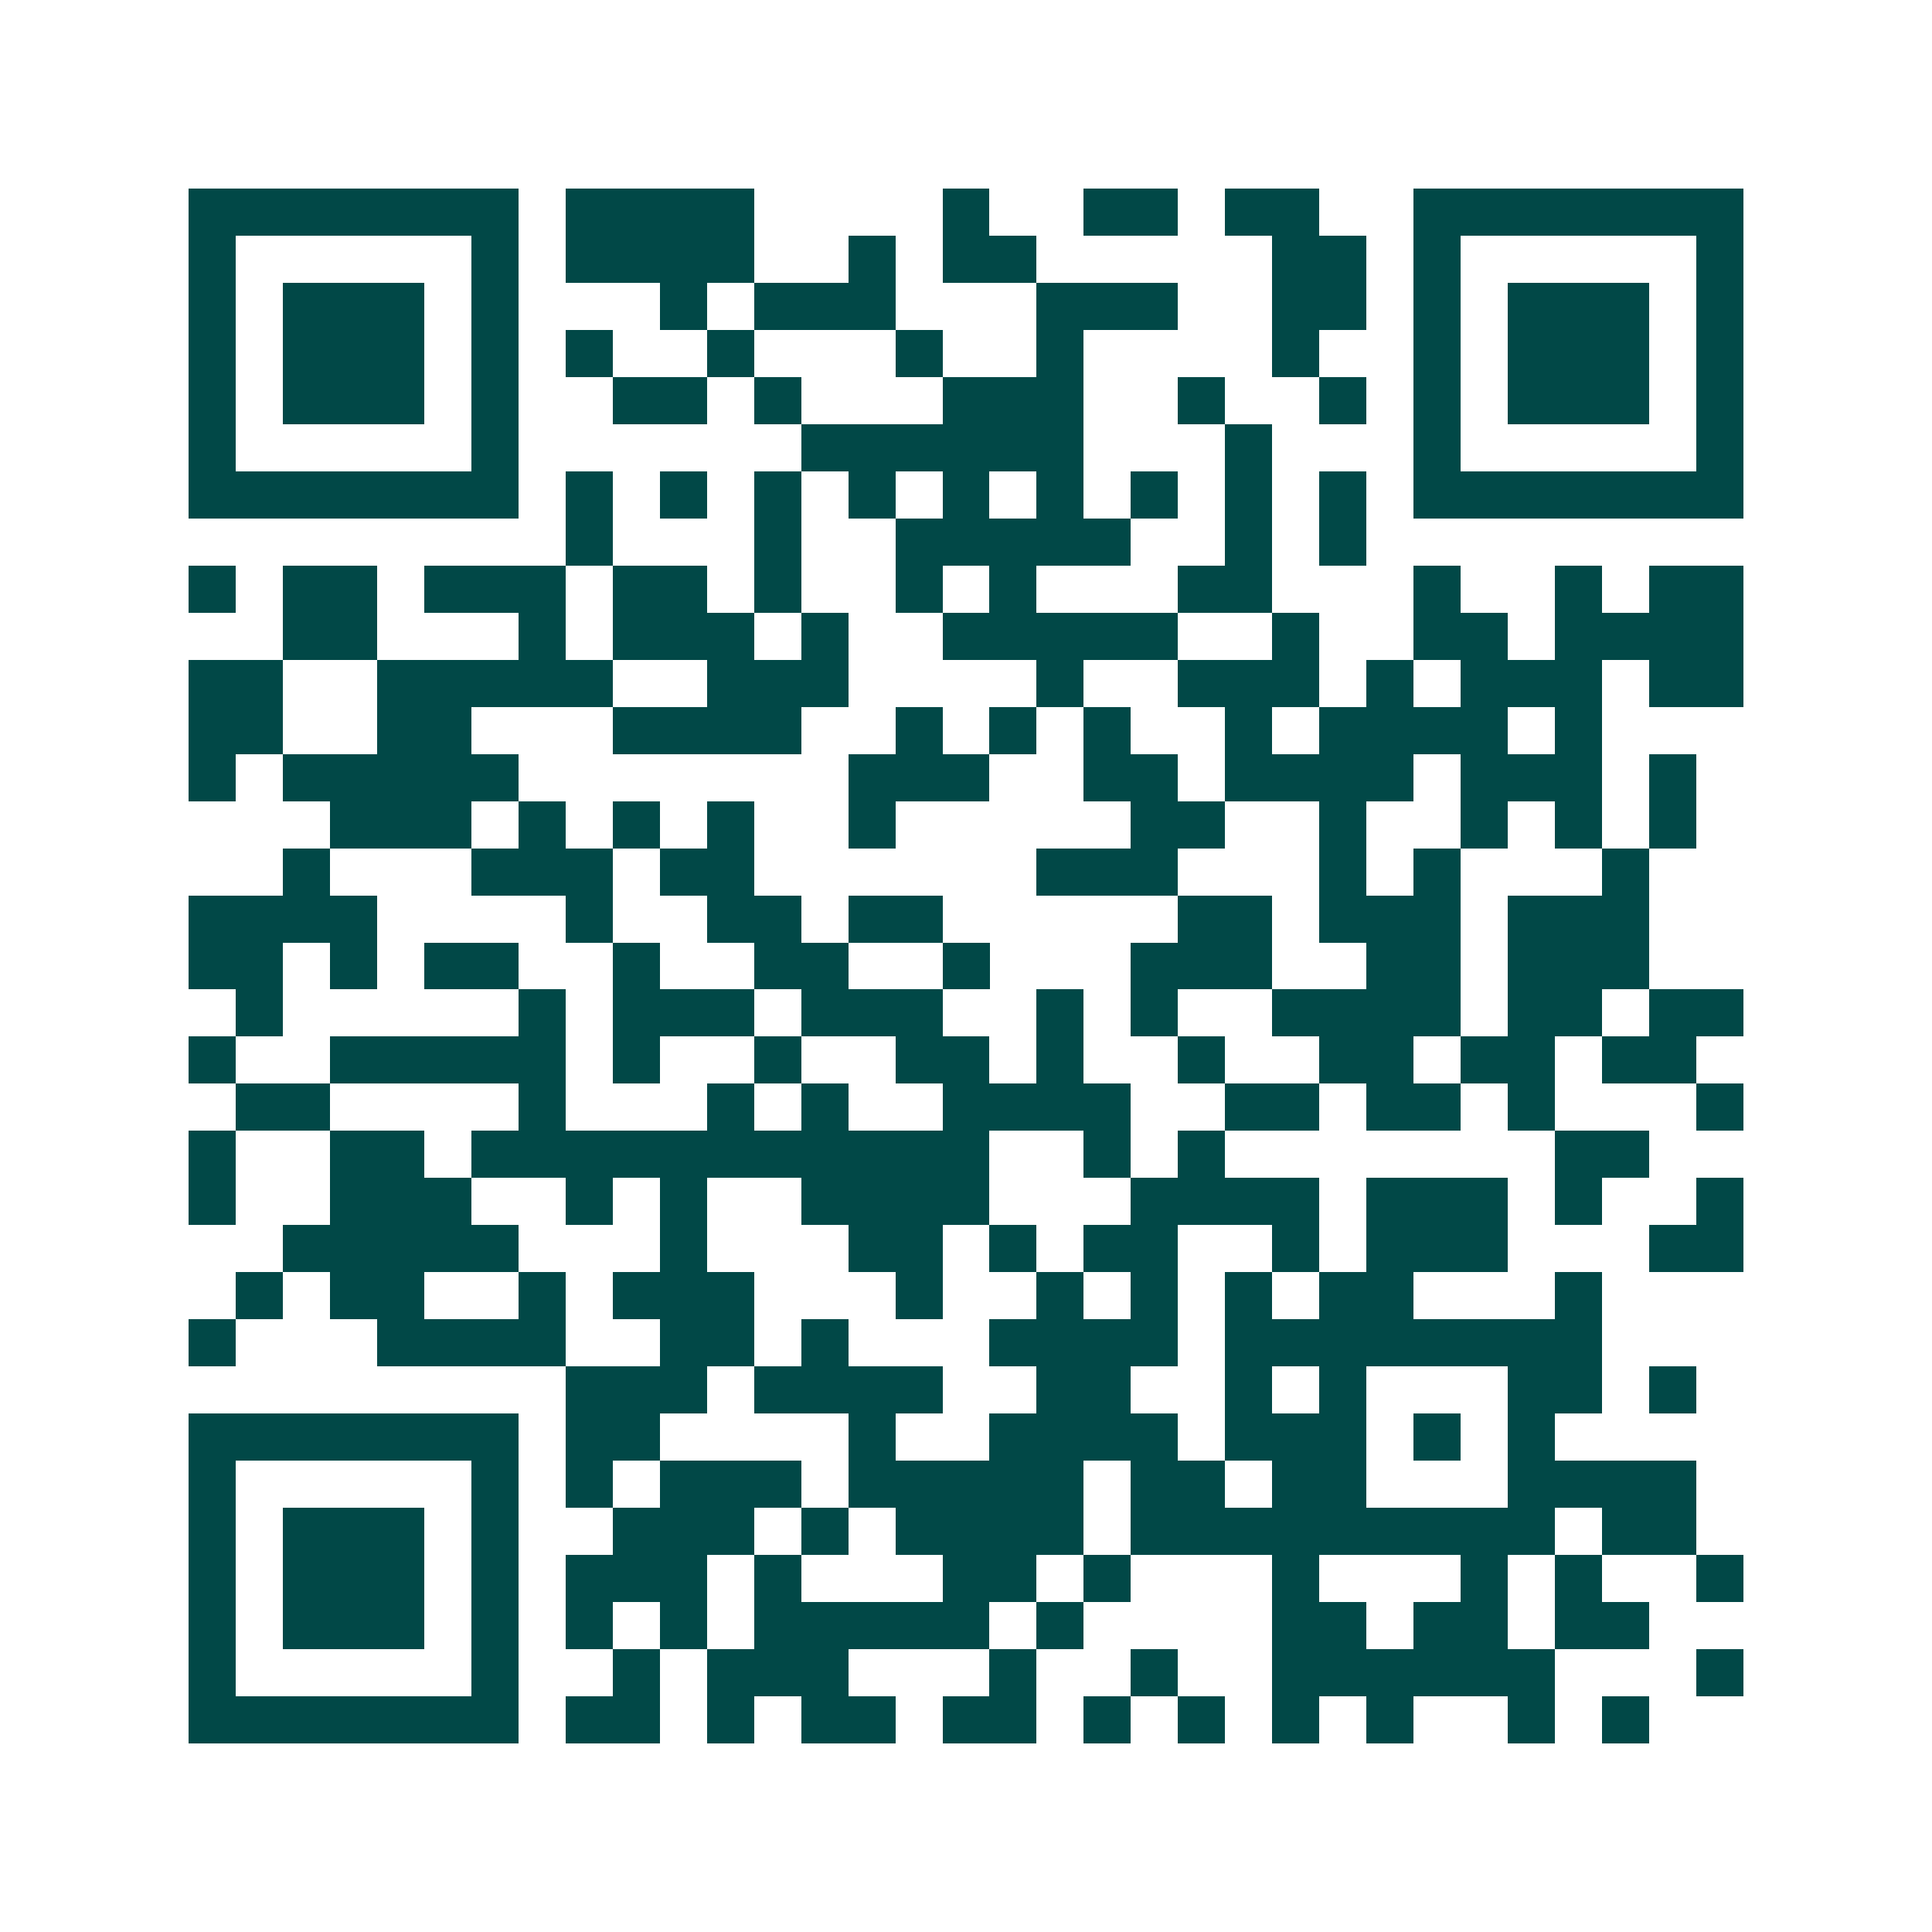 <svg xmlns="http://www.w3.org/2000/svg" width="200" height="200" viewBox="0 0 41 41" shape-rendering="crispEdges"><path fill="#ffffff" d="M0 0h41v41H0z"/><path stroke="#014847" d="M4 4.5h7m1 0h4m4 0h1m2 0h2m1 0h2m2 0h7M4 5.5h1m5 0h1m1 0h4m2 0h1m1 0h2m5 0h2m1 0h1m5 0h1M4 6.5h1m1 0h3m1 0h1m3 0h1m1 0h3m3 0h3m2 0h2m1 0h1m1 0h3m1 0h1M4 7.5h1m1 0h3m1 0h1m1 0h1m2 0h1m3 0h1m2 0h1m4 0h1m2 0h1m1 0h3m1 0h1M4 8.5h1m1 0h3m1 0h1m2 0h2m1 0h1m3 0h3m2 0h1m2 0h1m1 0h1m1 0h3m1 0h1M4 9.5h1m5 0h1m6 0h6m3 0h1m3 0h1m5 0h1M4 10.5h7m1 0h1m1 0h1m1 0h1m1 0h1m1 0h1m1 0h1m1 0h1m1 0h1m1 0h1m1 0h7M12 11.5h1m3 0h1m2 0h5m2 0h1m1 0h1M4 12.5h1m1 0h2m1 0h3m1 0h2m1 0h1m2 0h1m1 0h1m3 0h2m3 0h1m2 0h1m1 0h2M6 13.5h2m3 0h1m1 0h3m1 0h1m2 0h5m2 0h1m2 0h2m1 0h4M4 14.5h2m2 0h5m2 0h3m4 0h1m2 0h3m1 0h1m1 0h3m1 0h2M4 15.5h2m2 0h2m3 0h4m2 0h1m1 0h1m1 0h1m2 0h1m1 0h4m1 0h1M4 16.5h1m1 0h5m7 0h3m2 0h2m1 0h4m1 0h3m1 0h1M7 17.5h3m1 0h1m1 0h1m1 0h1m2 0h1m5 0h2m2 0h1m2 0h1m1 0h1m1 0h1M6 18.5h1m3 0h3m1 0h2m6 0h3m3 0h1m1 0h1m3 0h1M4 19.5h4m4 0h1m2 0h2m1 0h2m5 0h2m1 0h3m1 0h3M4 20.5h2m1 0h1m1 0h2m2 0h1m2 0h2m2 0h1m3 0h3m2 0h2m1 0h3M5 21.5h1m5 0h1m1 0h3m1 0h3m2 0h1m1 0h1m2 0h4m1 0h2m1 0h2M4 22.5h1m2 0h5m1 0h1m2 0h1m2 0h2m1 0h1m2 0h1m2 0h2m1 0h2m1 0h2M5 23.5h2m4 0h1m3 0h1m1 0h1m2 0h4m2 0h2m1 0h2m1 0h1m3 0h1M4 24.5h1m2 0h2m1 0h11m2 0h1m1 0h1m7 0h2M4 25.5h1m2 0h3m2 0h1m1 0h1m2 0h4m3 0h4m1 0h3m1 0h1m2 0h1M6 26.5h5m3 0h1m3 0h2m1 0h1m1 0h2m2 0h1m1 0h3m3 0h2M5 27.5h1m1 0h2m2 0h1m1 0h3m3 0h1m2 0h1m1 0h1m1 0h1m1 0h2m3 0h1M4 28.5h1m3 0h4m2 0h2m1 0h1m3 0h4m1 0h8M12 29.5h3m1 0h4m2 0h2m2 0h1m1 0h1m3 0h2m1 0h1M4 30.5h7m1 0h2m4 0h1m2 0h4m1 0h3m1 0h1m1 0h1M4 31.5h1m5 0h1m1 0h1m1 0h3m1 0h5m1 0h2m1 0h2m3 0h4M4 32.5h1m1 0h3m1 0h1m2 0h3m1 0h1m1 0h4m1 0h9m1 0h2M4 33.5h1m1 0h3m1 0h1m1 0h3m1 0h1m3 0h2m1 0h1m3 0h1m3 0h1m1 0h1m2 0h1M4 34.5h1m1 0h3m1 0h1m1 0h1m1 0h1m1 0h5m1 0h1m4 0h2m1 0h2m1 0h2M4 35.5h1m5 0h1m2 0h1m1 0h3m3 0h1m2 0h1m2 0h6m3 0h1M4 36.5h7m1 0h2m1 0h1m1 0h2m1 0h2m1 0h1m1 0h1m1 0h1m1 0h1m2 0h1m1 0h1"/></svg>

